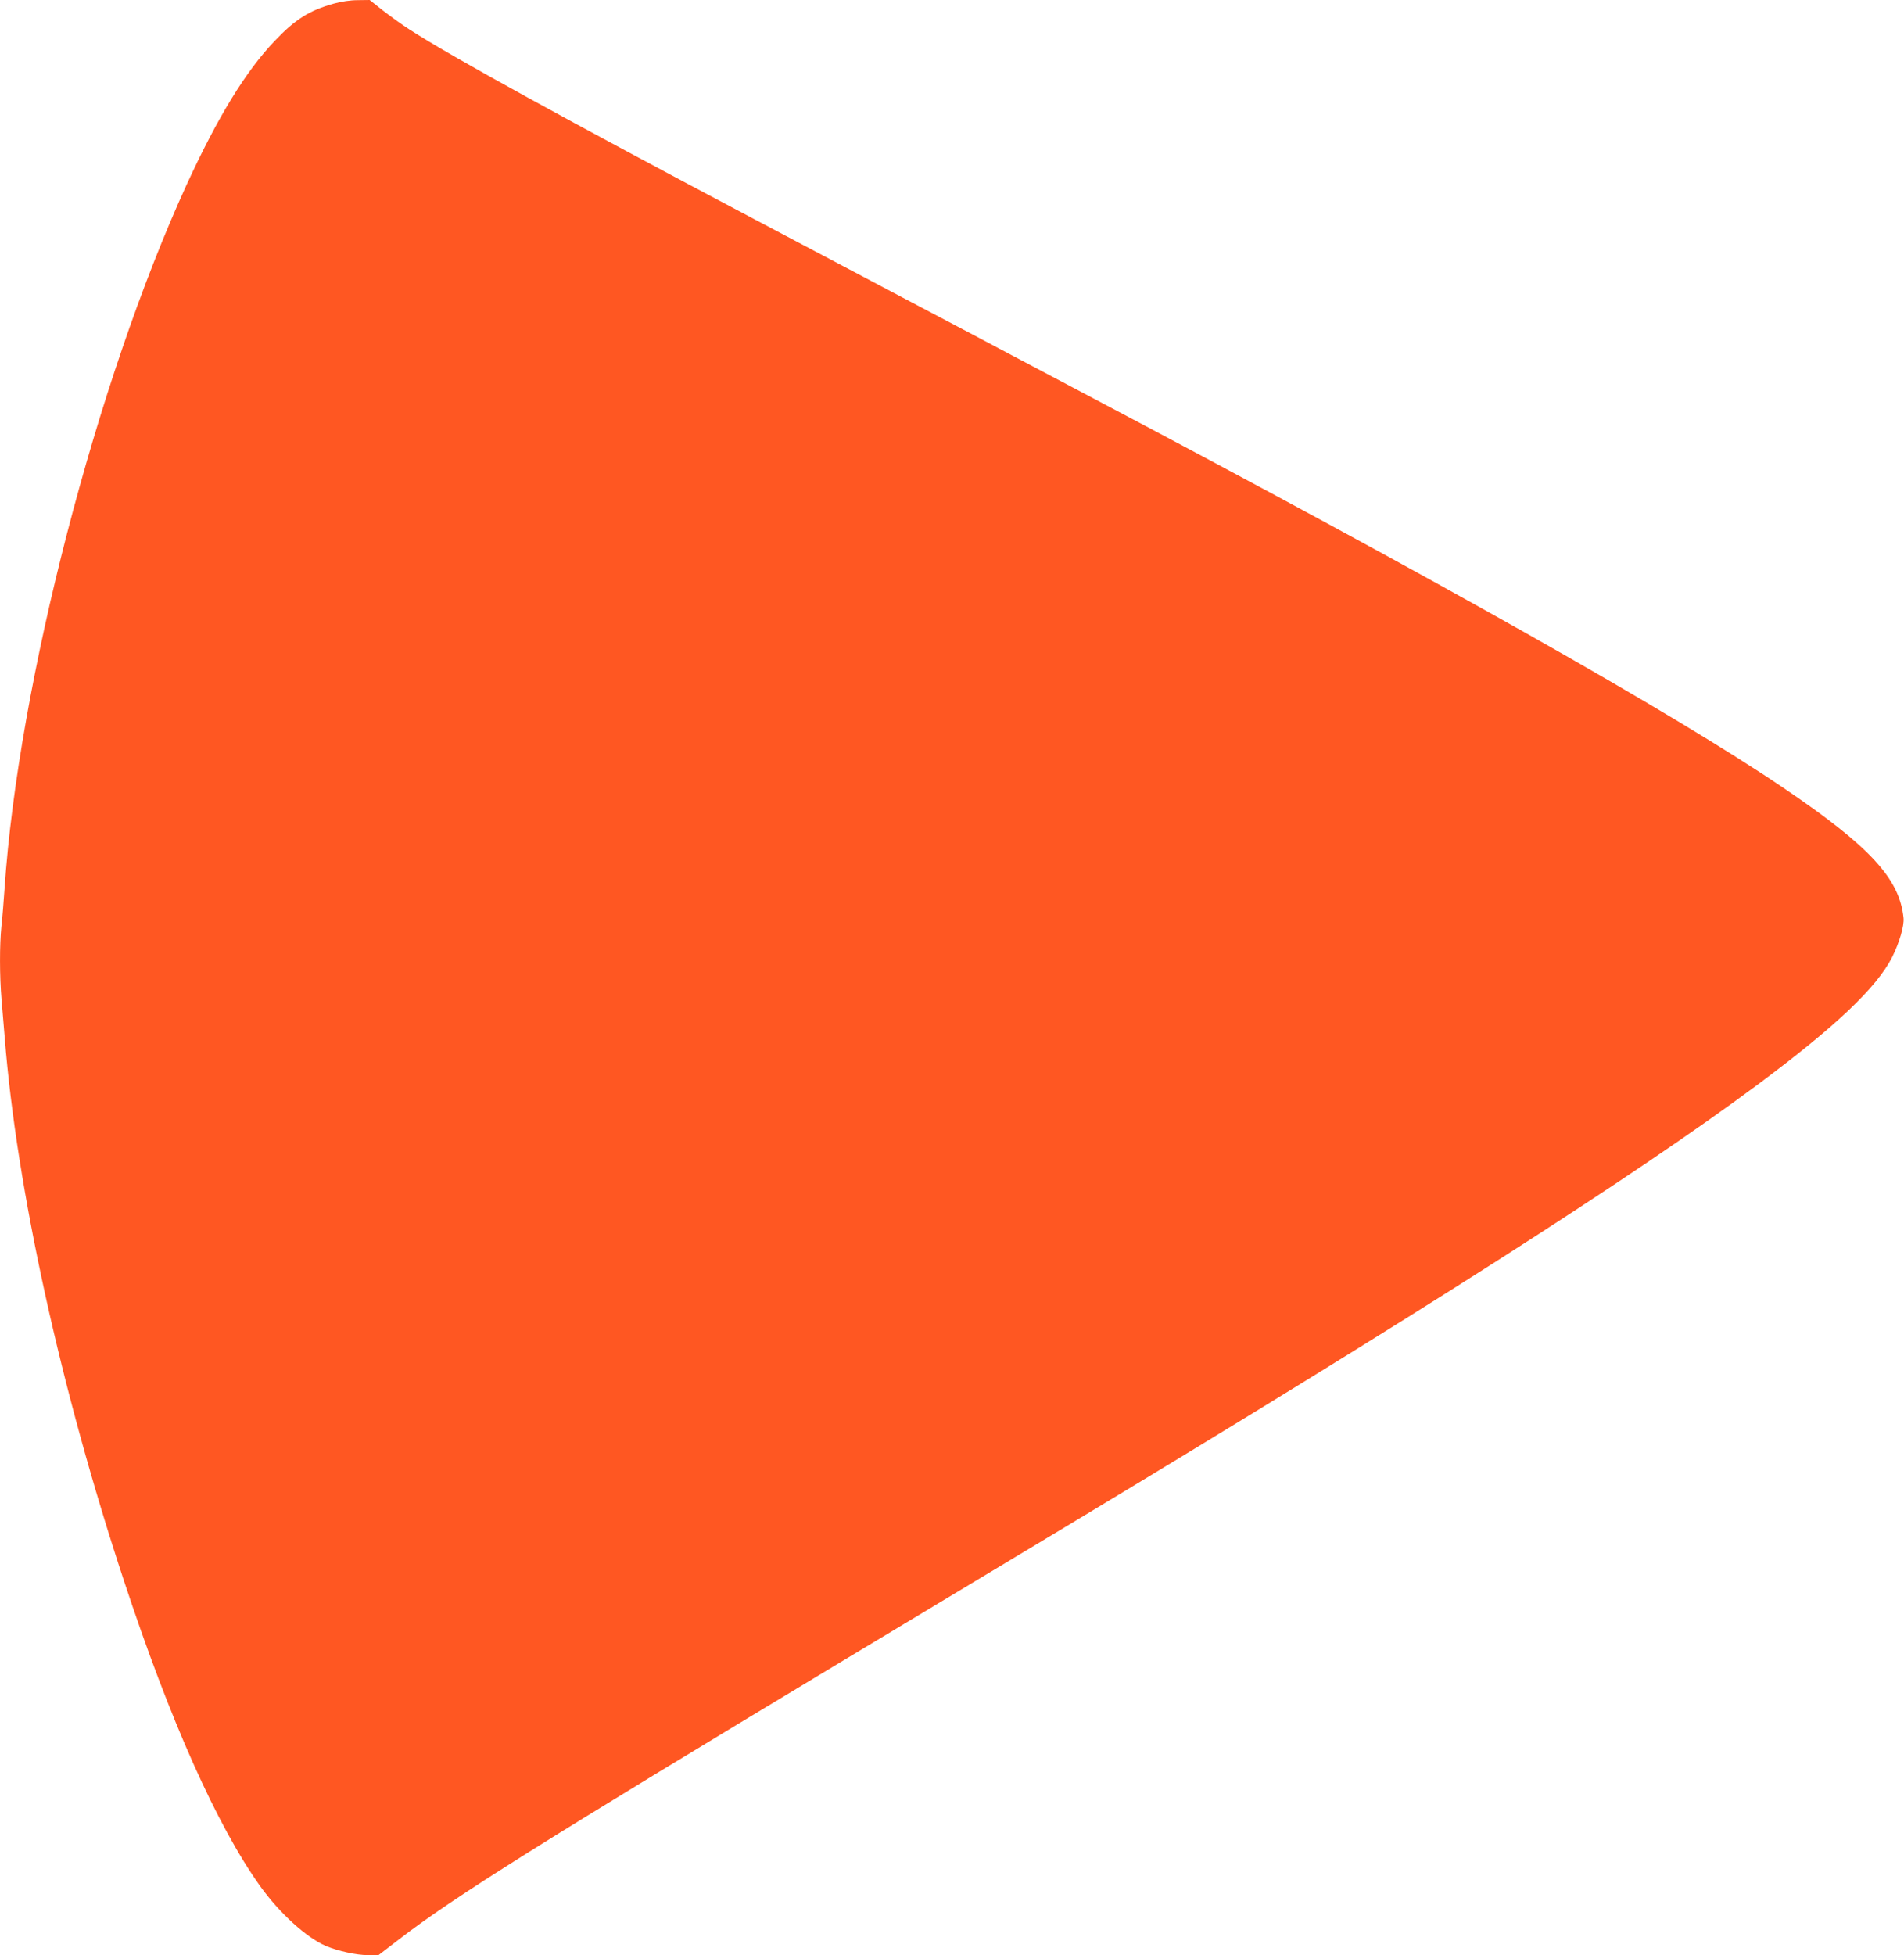 <?xml version="1.0" standalone="no"?>
<!DOCTYPE svg PUBLIC "-//W3C//DTD SVG 20010904//EN"
 "http://www.w3.org/TR/2001/REC-SVG-20010904/DTD/svg10.dtd">
<svg version="1.0" xmlns="http://www.w3.org/2000/svg"
 width="1247pt" height="1280pt" viewBox="0 0 1247 1280"
 preserveAspectRatio="xMidYMid meet">
<g transform="translate(0,1280) scale(0.1,-0.1)"
fill="#ff5722" stroke="none">
<path d="M2185 12776 c-160 -45 -251 -102 -386 -244 -190 -199 -373 -498 -577
-942 -589 -1286 -1101 -3264 -1192 -4605 -6 -88 -15 -201 -21 -252 -12 -119
-12 -323 1 -476 6 -67 15 -180 21 -252 79 -992 367 -2302 781 -3555 302 -915
609 -1603 893 -2000 126 -175 301 -335 429 -390 79 -33 200 -60 275 -60 l70 0
138 106 c354 273 939 639 2908 1824 534 321 1202 723 1485 893 2269 1366 3696
2277 4500 2875 511 380 781 636 882 835 48 96 80 205 75 257 -26 258 -221 469
-787 852 -726 492 -2250 1352 -4525 2553 -154 81 -392 207 -530 280 -137 73
-376 199 -530 280 -154 81 -354 187 -445 235 -91 48 -410 217 -710 375 -1215
642 -1987 1066 -2260 1243 -47 30 -124 86 -172 123 l-87 69 -78 -1 c-48 0
-108 -9 -158 -23z"/>
</g>
</svg>
